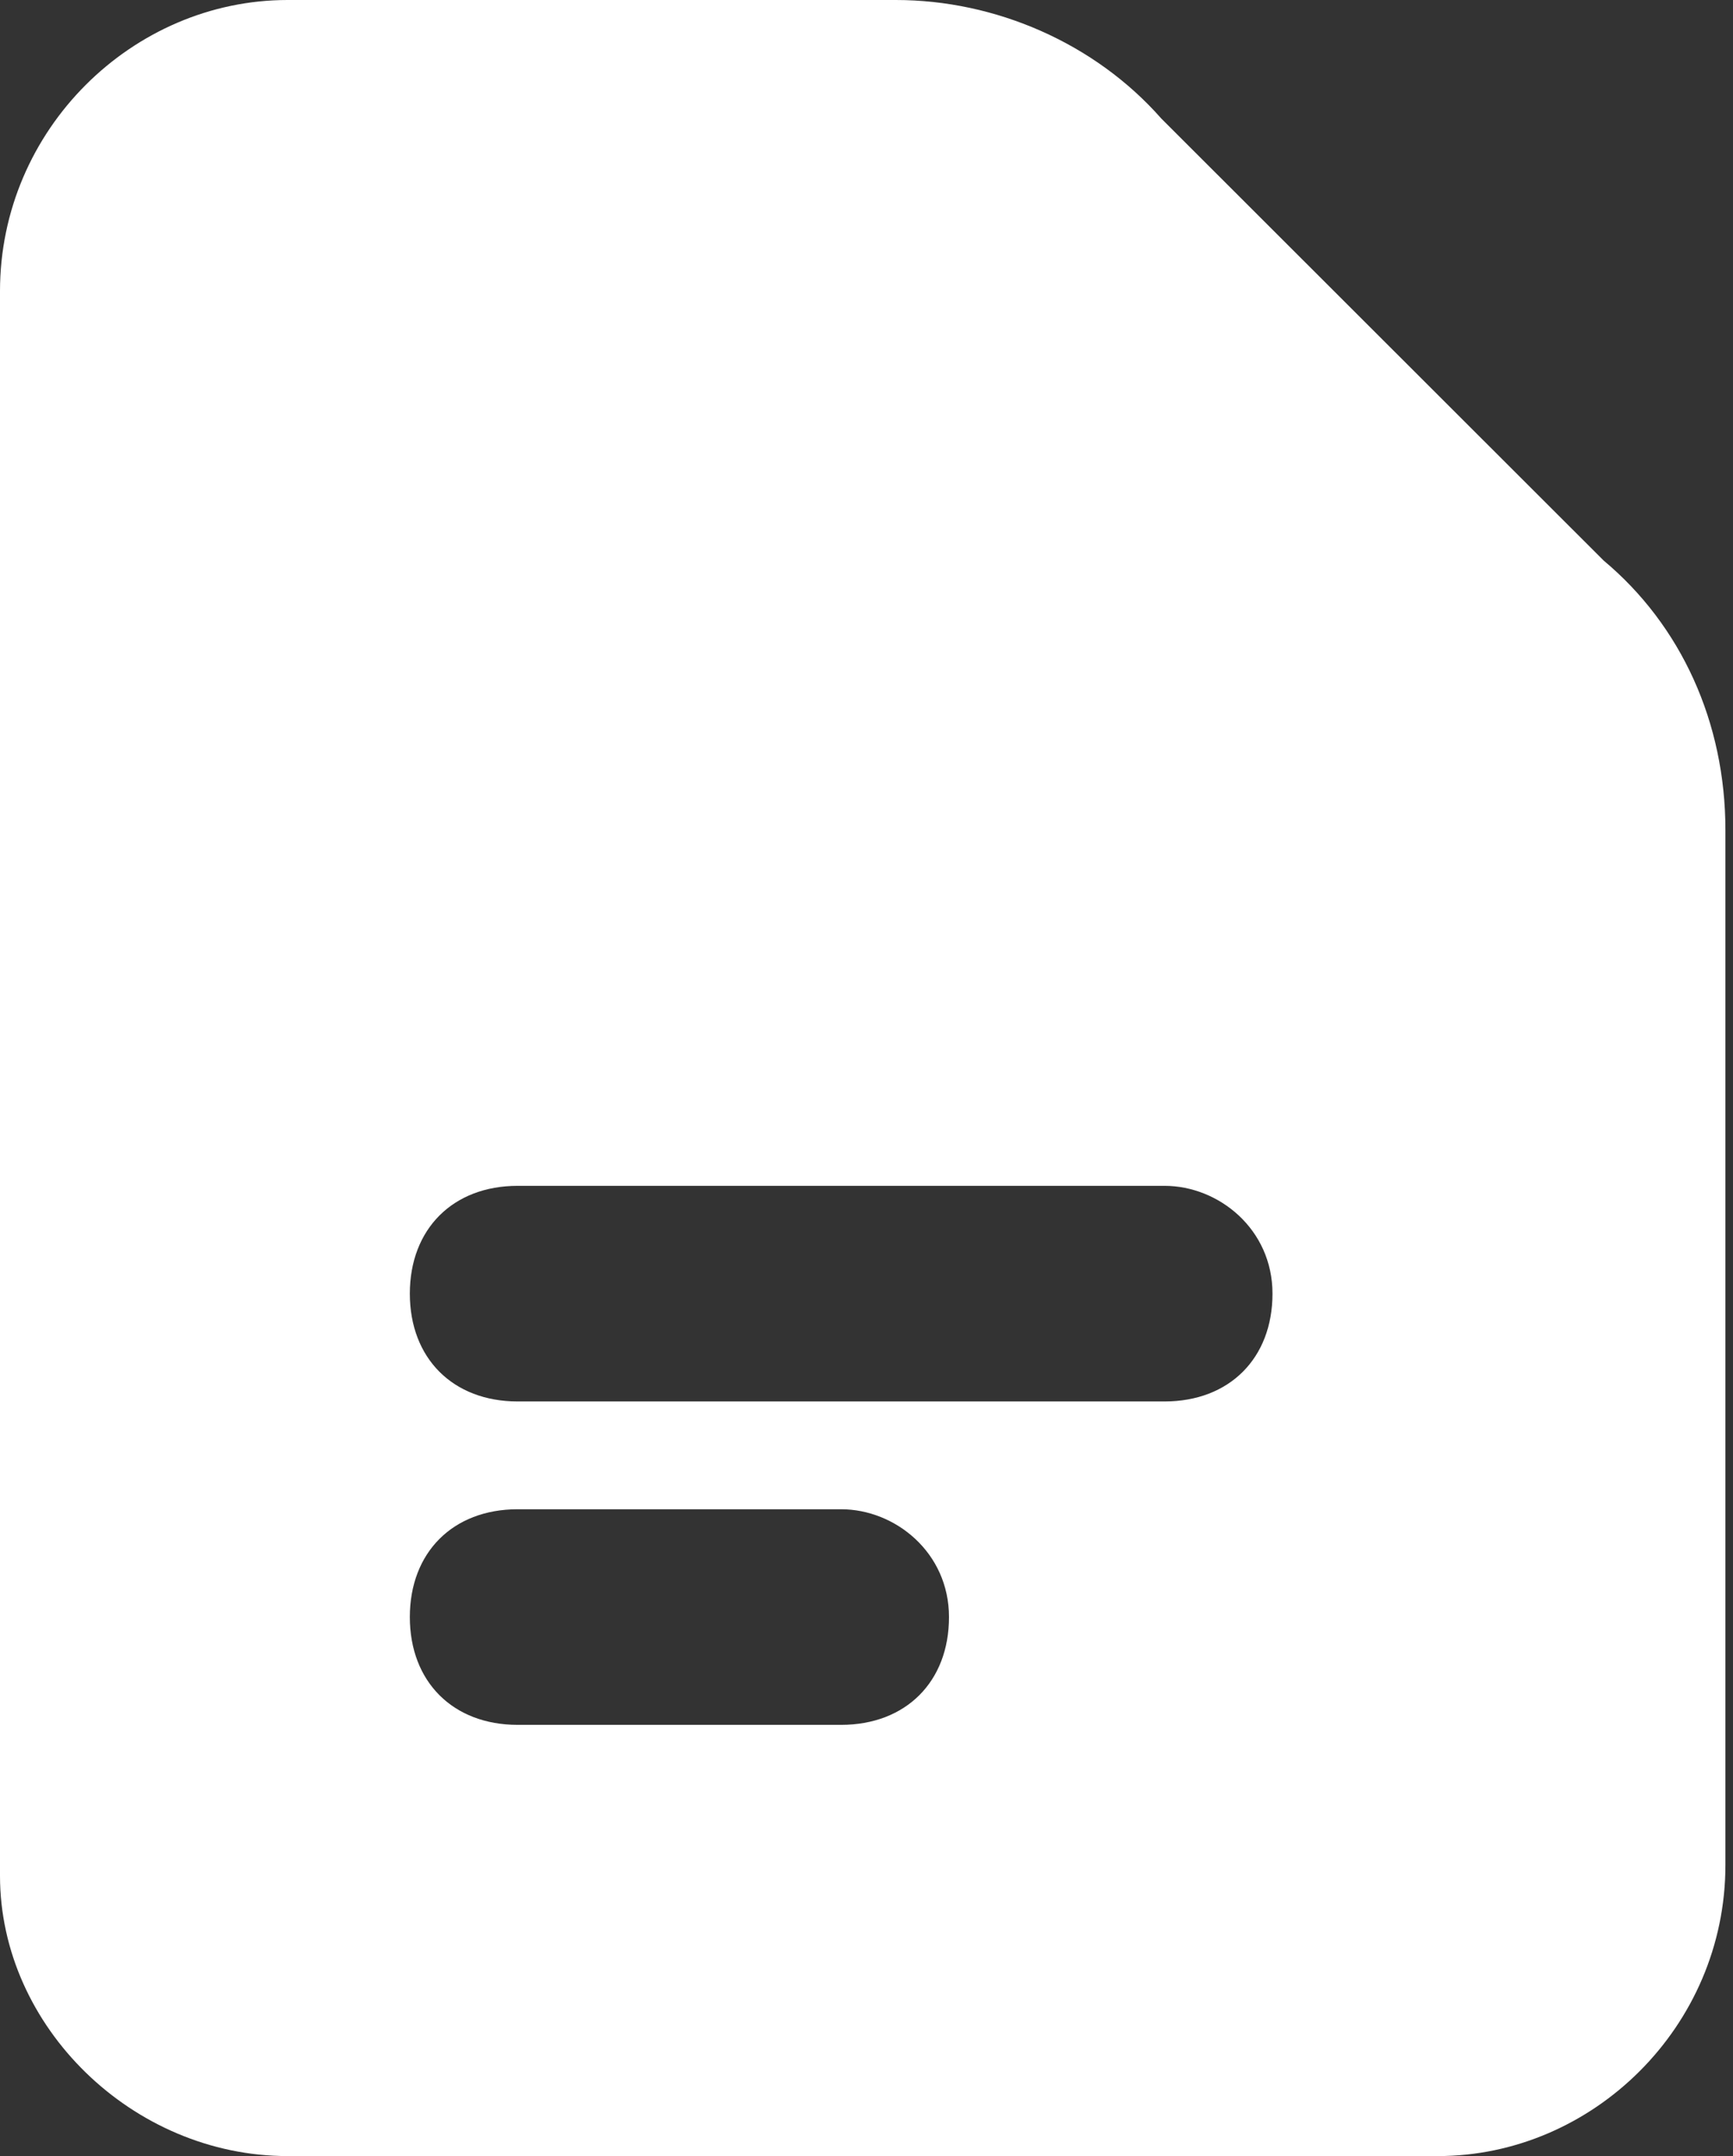 <svg width="45" height="56" viewBox="0 0 45 56" fill="none" xmlns="http://www.w3.org/2000/svg">
<rect x="0" y="0" width="45" height="56" fill="#333333" stroke="none"/>
<path fill-rule="evenodd" clip-rule="evenodd" d="M23.264 0C25.848 0 28.432 1.12 30.155 3.079L41.642 14.56C43.652 16.241 44.803 18.761 44.803 21.561V48.44C44.803 52.639 41.355 56 37.335 56H7.468C3.448 56 0.001 52.641 0 48.721V7.561C0 3.361 3.447 0 7.468 0H23.264ZM13.44 39.2C11.76 39.201 10.642 40.321 10.642 42C10.642 43.679 11.76 44.799 13.44 44.8H21.842C23.521 44.799 24.642 43.68 24.642 42C24.642 40.321 23.242 39.201 21.842 39.2H13.44ZM13.44 30.8C11.76 30.801 10.642 31.921 10.642 33.6C10.642 35.279 11.76 36.399 13.44 36.4H30.242C31.921 36.399 33.042 35.28 33.042 33.6C33.042 31.921 31.642 30.801 30.242 30.8H13.44Z" fill="white"/>
</svg>
